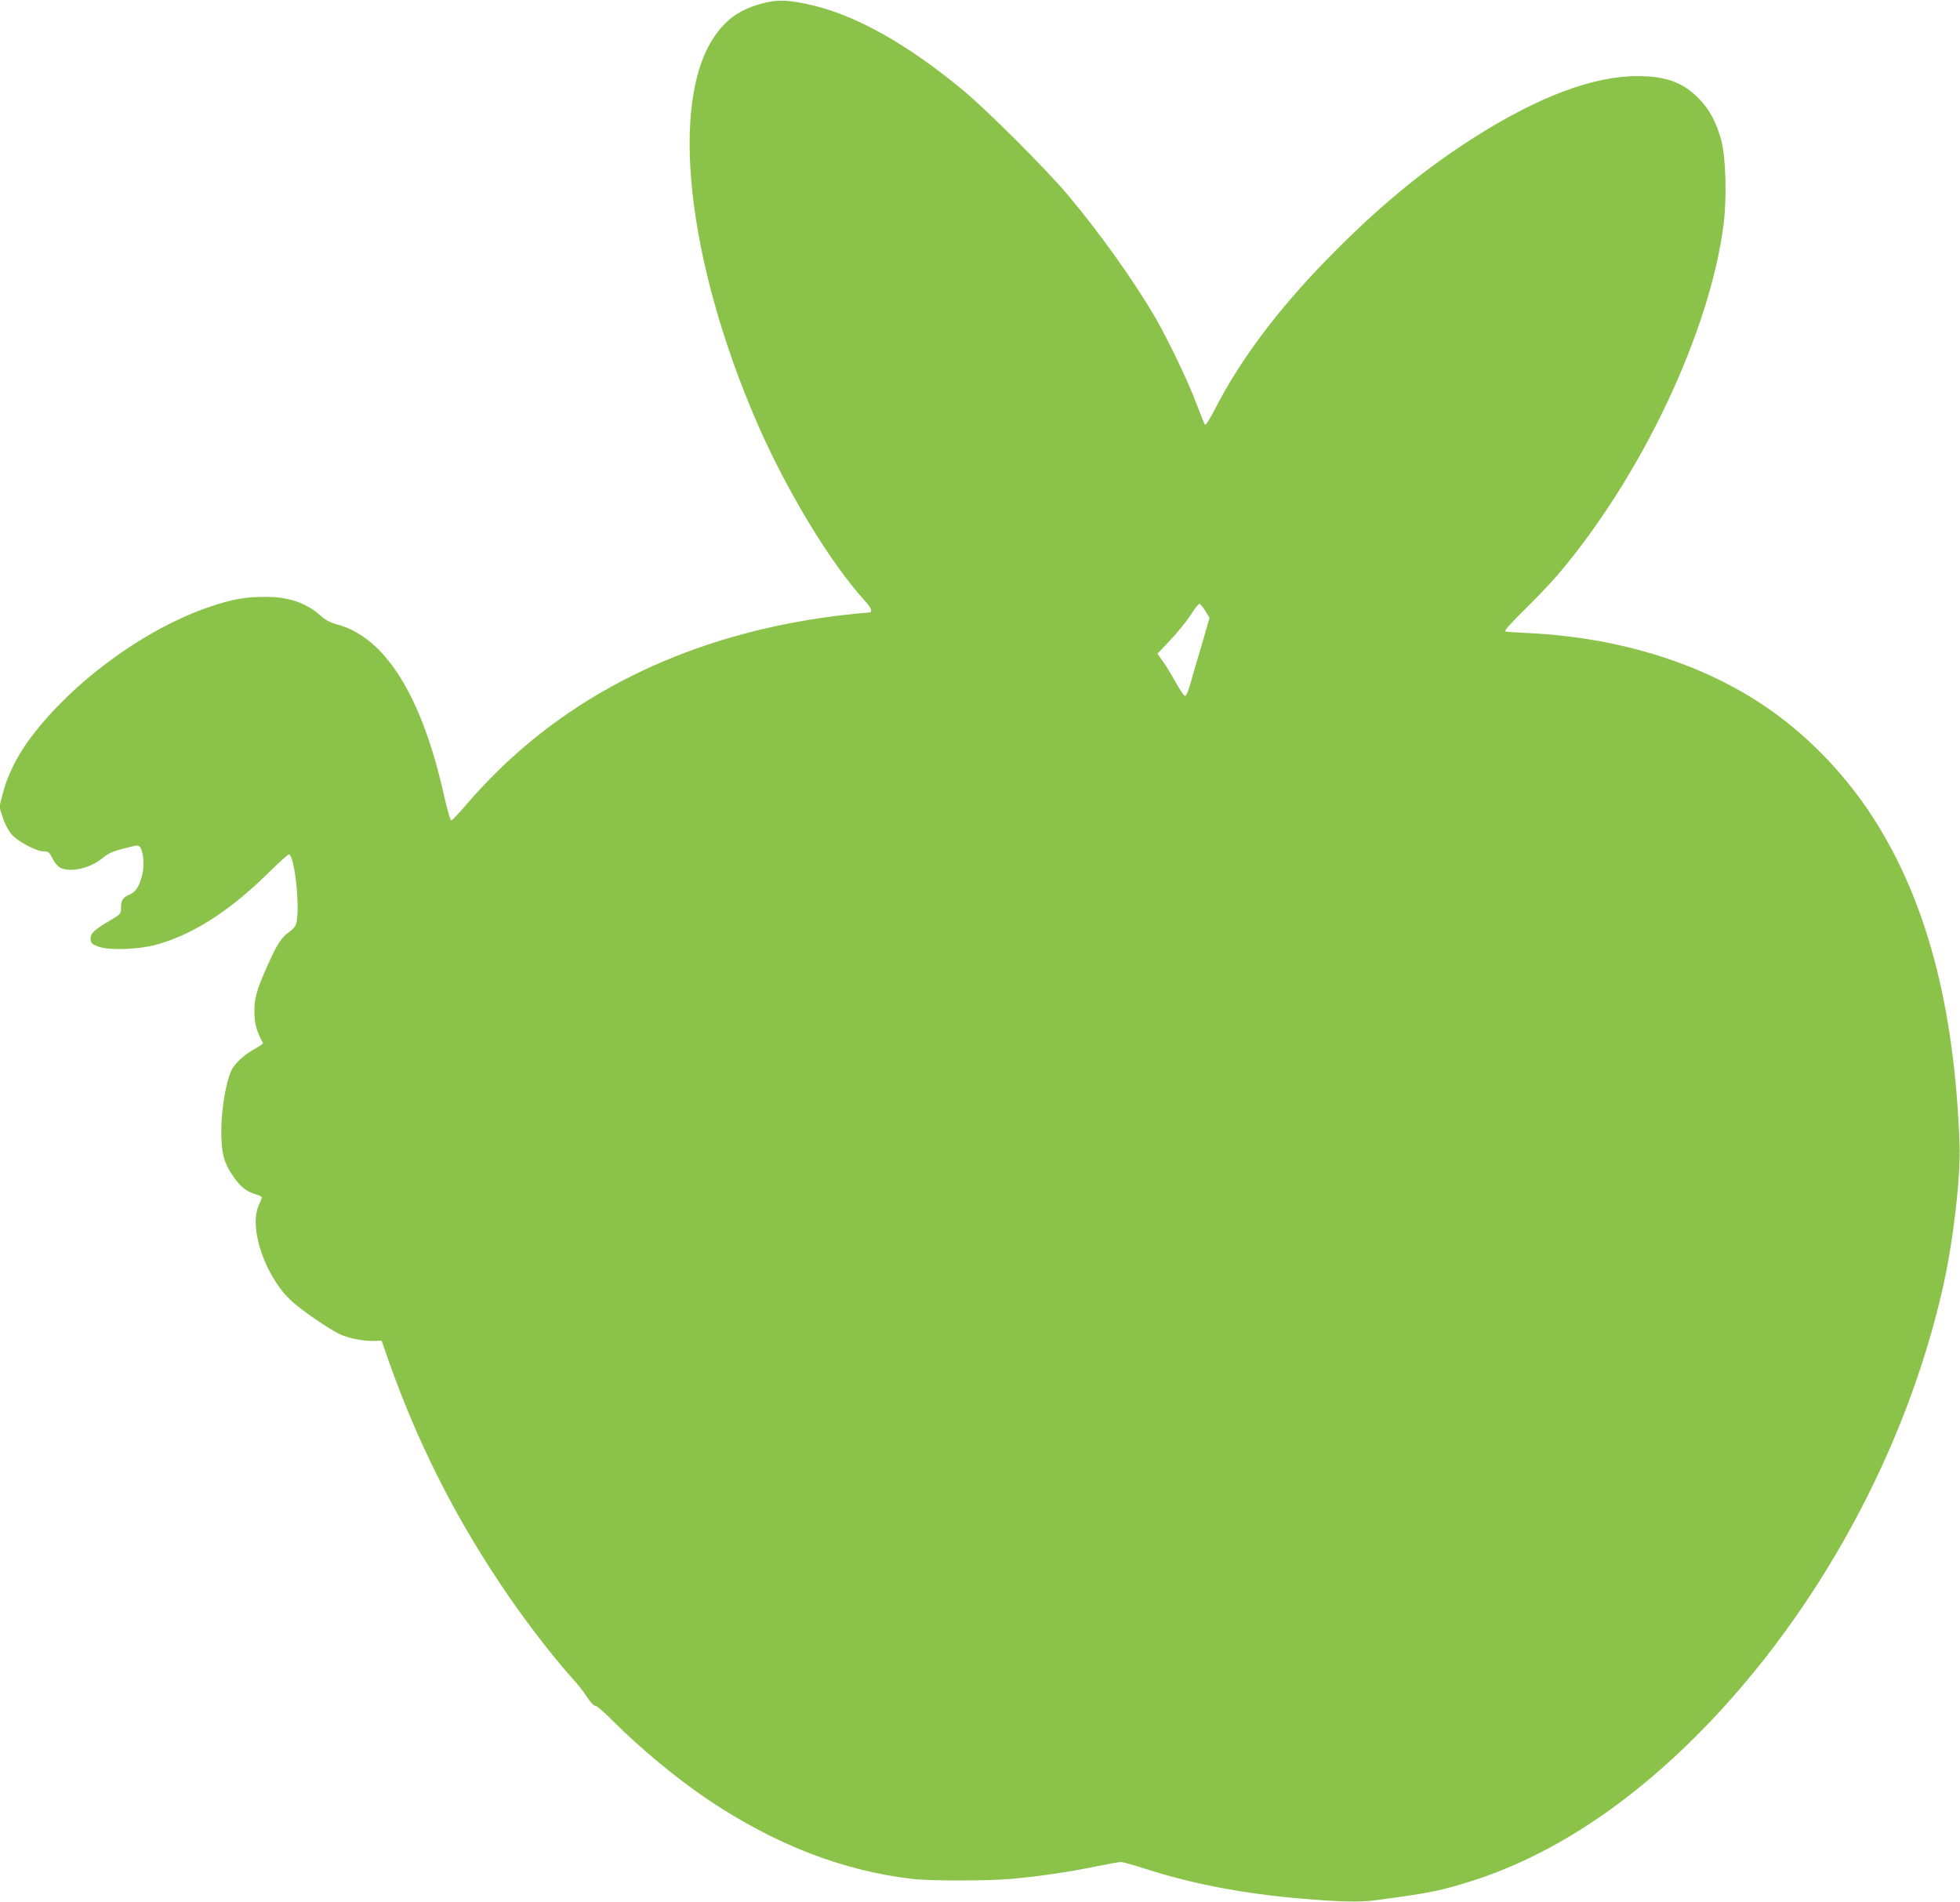 <?xml version="1.0" standalone="no"?>
<!DOCTYPE svg PUBLIC "-//W3C//DTD SVG 20010904//EN"
 "http://www.w3.org/TR/2001/REC-SVG-20010904/DTD/svg10.dtd">
<svg version="1.0" xmlns="http://www.w3.org/2000/svg"
 width="1280pt" height="1242pt" viewBox="0 0 1280 1242"
 preserveAspectRatio="xMidYMid meet">
<g transform="translate(0,1242) scale(0.1,-0.1)"
fill="#8bc34a" stroke="none">
<path d="M4988 12400 c-147 -37 -238 -98 -318 -212 -301 -428 -185 -1477 280
-2543 192 -438 475 -905 701 -1152 42 -46 50 -73 22 -73 -10 0 -79 -7 -153
-15 -912 -104 -1684 -449 -2261 -1012 -70 -68 -167 -171 -215 -229 -48 -57
-92 -103 -98 -101 -6 2 -25 69 -43 148 -146 662 -387 1050 -705 1132 -40 11
-72 28 -105 57 -96 85 -210 123 -363 122 -128 0 -212 -15 -355 -63 -440 -147
-938 -518 -1204 -897 -71 -103 -126 -218 -153 -324 l-22 -88 22 -68 c13 -41
36 -85 57 -110 42 -48 162 -112 211 -112 30 0 36 -5 58 -48 14 -28 36 -53 51
-60 69 -31 195 -2 276 65 36 30 66 44 139 62 88 23 93 24 106 7 20 -28 28
-119 14 -173 -20 -83 -41 -116 -87 -137 -43 -19 -53 -36 -53 -93 0 -29 -6 -36
-69 -73 -107 -62 -133 -87 -129 -124 3 -27 9 -33 53 -49 68 -24 257 -18 369
12 237 63 479 216 731 463 71 70 135 128 141 128 37 0 74 -336 50 -447 -5 -20
-20 -40 -46 -58 -52 -36 -80 -79 -145 -225 -72 -160 -88 -222 -83 -319 3 -68
17 -111 55 -182 2 -4 -21 -21 -52 -38 -76 -43 -135 -98 -156 -146 -35 -80 -63
-252 -64 -385 0 -150 15 -210 78 -302 47 -69 89 -102 149 -118 21 -6 38 -15
38 -19 0 -5 -9 -28 -20 -52 -68 -150 45 -474 218 -629 73 -65 247 -184 315
-215 58 -26 159 -45 225 -42 l44 2 47 -135 c182 -514 415 -982 716 -1435 155
-235 348 -487 498 -653 27 -30 64 -78 83 -108 20 -31 42 -54 52 -54 10 0 62
-45 117 -101 174 -175 423 -381 625 -516 437 -291 871 -459 1324 -513 113 -14
499 -14 653 0 172 15 388 47 549 81 78 16 152 29 164 29 12 0 84 -20 159 -44
310 -100 646 -164 1031 -196 237 -20 367 -23 462 -11 353 47 412 58 601 115
534 162 1052 498 1542 997 760 776 1334 1831 1574 2894 67 298 116 719 108
935 -33 907 -219 1600 -574 2145 -190 290 -440 544 -721 729 -416 274 -948
435 -1527 462 -71 3 -136 8 -144 10 -10 3 33 51 120 137 75 73 174 177 221
232 546 640 995 1588 1084 2289 22 176 15 437 -15 549 -31 116 -77 203 -146
273 -104 106 -216 147 -400 147 -286 1 -642 -132 -1054 -392 -322 -204 -601
-430 -912 -741 -358 -357 -620 -701 -794 -1041 -31 -61 -61 -107 -65 -103 -5
5 -29 65 -55 134 -55 147 -176 400 -264 555 -139 242 -368 563 -580 815 -140
166 -525 551 -682 681 -371 307 -709 495 -1007 560 -139 30 -203 32 -294 9z
m2884 -3971 l27 -44 -55 -190 c-31 -104 -65 -220 -75 -257 -13 -43 -24 -65
-32 -62 -7 2 -34 44 -61 92 -27 48 -64 109 -83 135 l-34 48 84 89 c46 48 106
123 133 164 26 42 53 75 58 73 6 -2 23 -23 38 -48z"/>
</g>
</svg>
